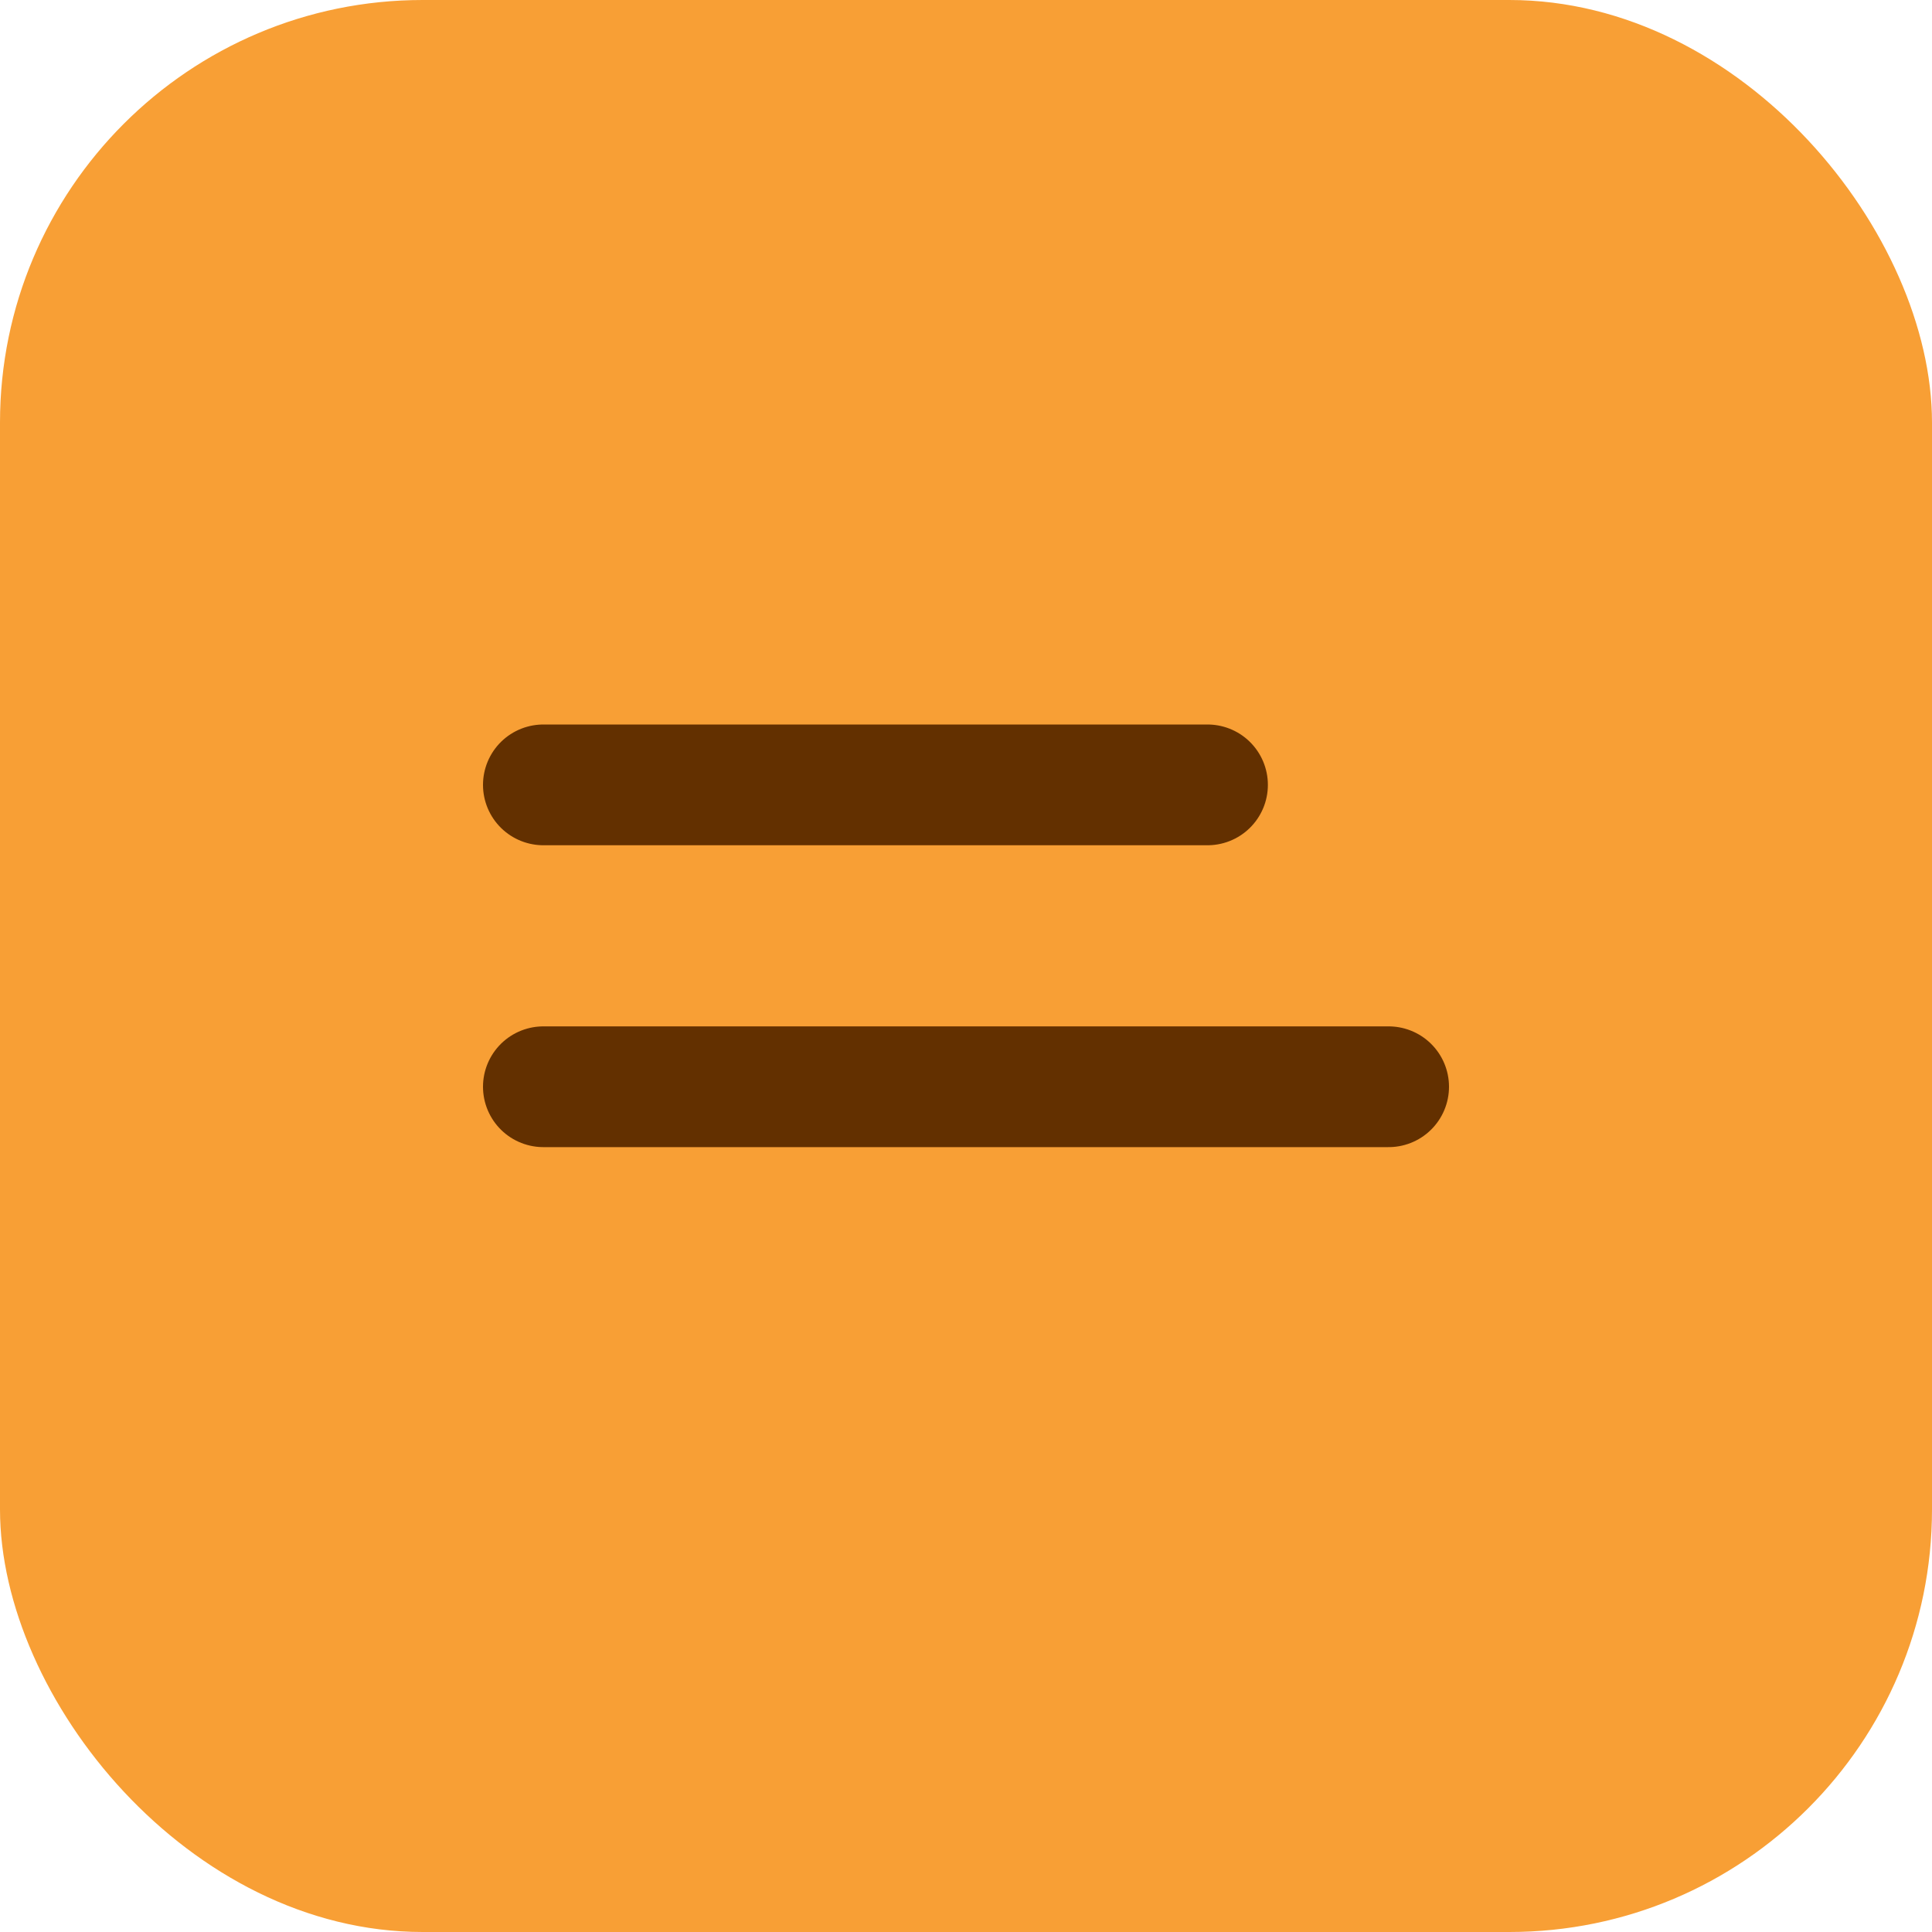 
<svg xmlns="http://www.w3.org/2000/svg" viewBox="0 0 64 64">
  <rect width="64" height="64" rx="14" fill="#f89f35"/>
  <path d="M18 36h28M18 26h22" stroke="#633000" stroke-width="4" stroke-linecap="round"/>
</svg>
